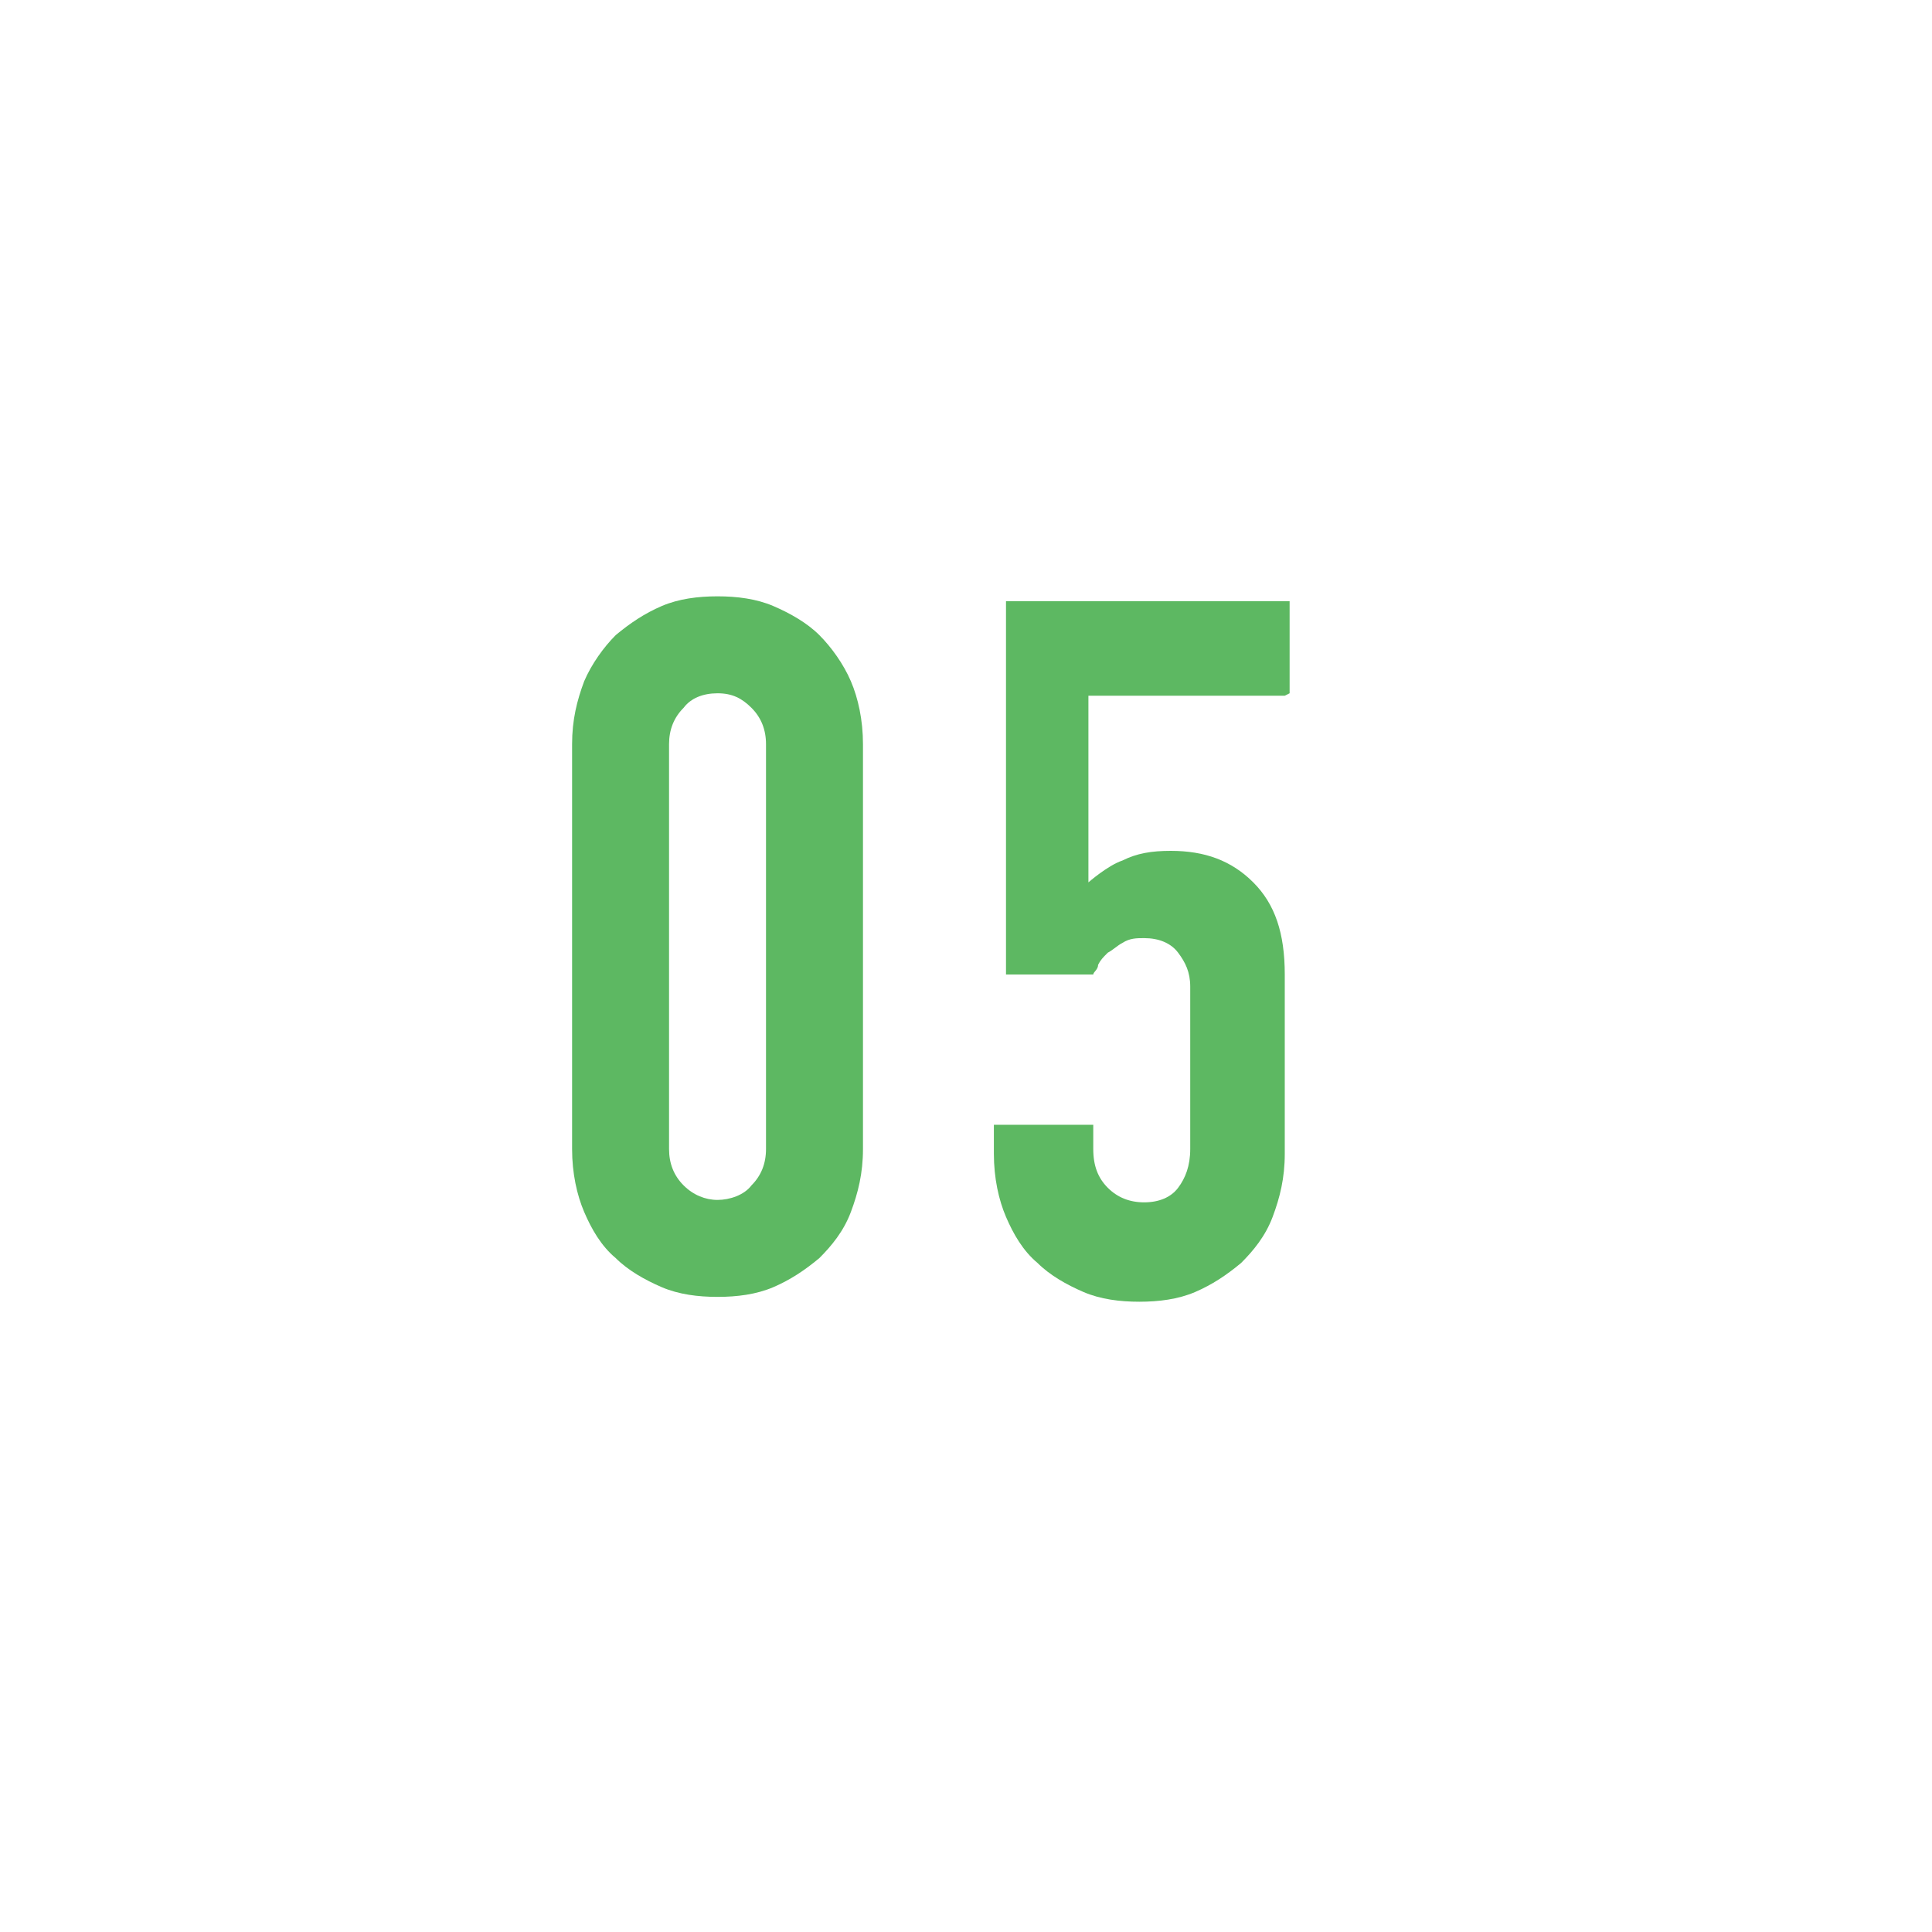 <?xml version="1.0" encoding="UTF-8"?>
<svg id="_レイヤー_2" data-name="レイヤー 2" xmlns="http://www.w3.org/2000/svg" xmlns:xlink="http://www.w3.org/1999/xlink" viewBox="0 0 7.97 7.97">
  <defs>
    <style>
      .cls-1 {
        mask: url(#mask);
      }

      .cls-2 {
        fill: #5db862;
      }

      .cls-3 {
        filter: url(#luminosity-noclip);
      }

      .cls-4 {
        mask: url(#mask-1);
      }

      .cls-5 {
        fill: #fff;
      }

      .cls-6 {
        fill: url(#_名称未設定グラデーション_13);
        mix-blend-mode: multiply;
      }
    </style>
    <filter id="luminosity-noclip" x="0" y="0" width="7.97" height="7.97" color-interpolation-filters="sRGB" filterUnits="userSpaceOnUse">
      <feFlood flood-color="#fff" result="bg"/>
      <feBlend in="SourceGraphic" in2="bg"/>
    </filter>
    <filter id="luminosity-noclip-2" x="0" y="-8667.54" width="7.97" height="32766" color-interpolation-filters="sRGB" filterUnits="userSpaceOnUse">
      <feFlood flood-color="#fff" result="bg"/>
      <feBlend in="SourceGraphic" in2="bg"/>
    </filter>
    <mask id="mask-1" x="0" y="-8667.54" width="7.97" height="32766" maskUnits="userSpaceOnUse"/>
    <linearGradient id="_名称未設定グラデーション_13" data-name="名称未設定グラデーション 13" x1="-380.84" y1="1.75" x2="-375.2" y2="7.38" gradientTransform="translate(-373.45) rotate(-180) scale(1 -1)" gradientUnits="userSpaceOnUse">
      <stop offset="0" stop-color="#e6e6e6"/>
      <stop offset="1" stop-color="#fff"/>
    </linearGradient>
    <mask id="mask" x="0" y="0" width="7.97" height="7.97" maskUnits="userSpaceOnUse">
      <g class="cls-3">
        <g class="cls-4">
          <path class="cls-6" d="M3.98,0c2.2,0,3.98,1.78,3.98,3.98v3.98h-3.98C1.78,7.97,0,6.18,0,3.98S1.78,0,3.98,0Z"/>
        </g>
      </g>
    </mask>
  </defs>
  <g id="_レイヤー_1-2" data-name="レイヤー 1">
    <g>
      <g class="cls-1">
        <path class="cls-2" d="M3.98,0c2.2,0,3.98,1.78,3.98,3.98v3.98h-3.98C1.78,7.97,0,6.18,0,3.98S1.78,0,3.98,0Z"/>
      </g>
      <circle class="cls-5" cx="3.95" cy="3.98" r="3.37"/>
      <g>
        <path class="cls-2" d="M2.36,3.07c0-.1.02-.18.05-.26.03-.07.08-.14.13-.19.06-.05.12-.09.19-.12.07-.03.15-.04.23-.04s.16.01.23.04c.07.03.14.07.19.12s.1.12.13.19.05.16.05.26v1.67c0,.1-.02.18-.05.26s-.08.14-.13.19c-.06.05-.12.09-.19.12s-.15.04-.23.04-.16-.01-.23-.04-.14-.07-.19-.12c-.06-.05-.1-.12-.13-.19-.03-.07-.05-.16-.05-.26v-1.67ZM2.76,4.74c0,.06.02.11.06.15.04.04.09.06.14.06s.11-.02.14-.06c.04-.04.06-.09.06-.15v-1.67c0-.06-.02-.11-.06-.15-.04-.04-.08-.06-.14-.06s-.11.02-.14.06c-.04.04-.06.09-.06.15v1.67Z"/>
        <path class="cls-2" d="M5.3,2.87h-.81v.77s.08-.07.14-.09c.06-.03.12-.04.2-.04.14,0,.25.04.34.13.09.09.13.21.13.38v.74c0,.1-.02.18-.05.26s-.08.14-.13.19c-.06.05-.12.09-.19.12s-.15.04-.23.04-.16-.01-.23-.04-.14-.07-.19-.12c-.06-.05-.1-.12-.13-.19-.03-.07-.05-.16-.05-.26v-.12h.41v.1c0,.07.02.12.06.16.04.04.09.06.15.06s.11-.02.14-.06c.03-.04.05-.09.05-.16v-.67c0-.06-.02-.1-.05-.14s-.08-.06-.14-.06c-.03,0-.06,0-.09.02-.02.01-.04.03-.06.04-.02.02-.03.03-.04.05,0,.02-.02.03-.02.04h-.36v-1.54h1.17v.38Z"/>
      </g>
    </g>
  </g>
</svg>